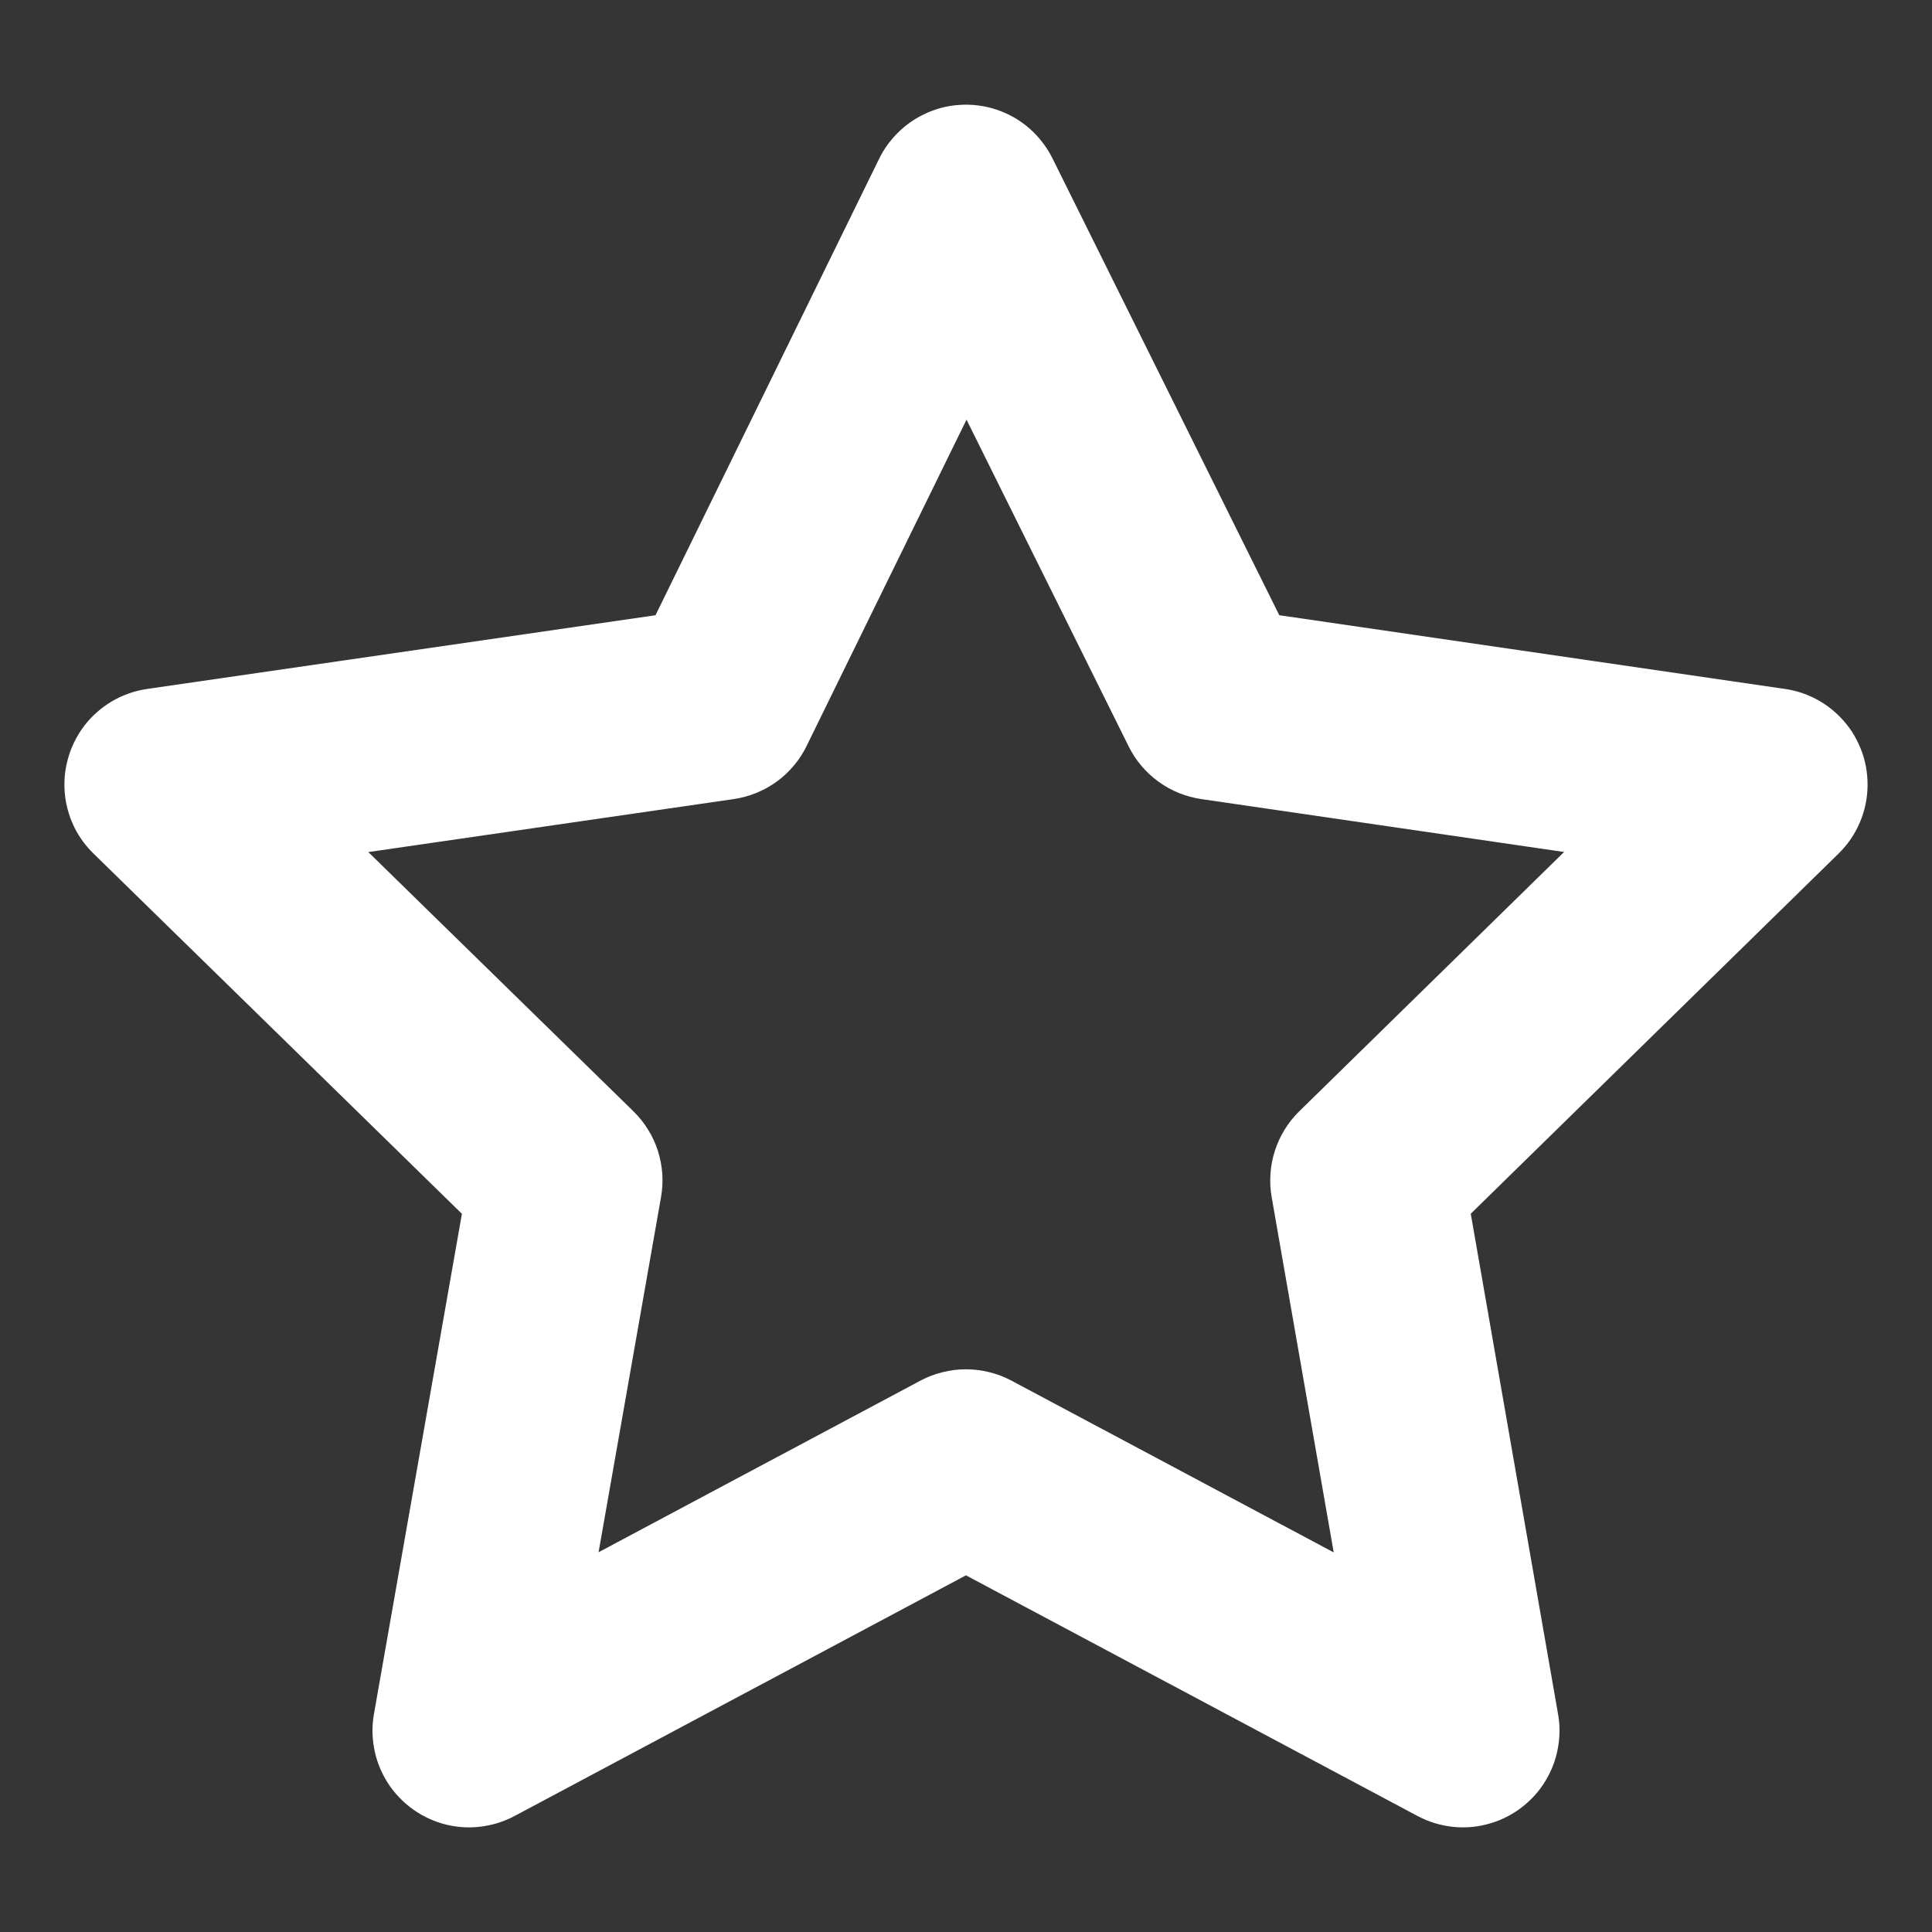 <svg xmlns="http://www.w3.org/2000/svg" xmlns:xlink="http://www.w3.org/1999/xlink" fill="none" version="1.1" width="20" height="20" viewBox="0 0 20 20"><rect x="0" y="0" width="20" height="20" fill="#333333" stroke="none"/><defs><clipPath id="master_svg0_3_19629"><rect x="0" y="0" width="20" height="20" rx="0"/></clipPath></defs><g clip-path="url(#master_svg0_3_19629)"><g><rect x="0" y="0" width="20" height="20" rx="0" fill="#FFFFFF" fill-opacity="0.01"/></g><g><path d="M11.684,7.727L9.104,2.528L9.999,2.083L10.898,2.523L8.35,7.722Q8.297,7.832,8.218,7.925Q8.14,8.019,8.041,8.091Q7.943,8.162,7.83,8.208Q7.717,8.254,7.596,8.272L1.81,9.111L1.667,8.121L2.366,7.406L6.557,11.504Q6.644,11.589,6.708,11.693Q6.773,11.796,6.81,11.912Q6.847,12.029,6.856,12.15Q6.864,12.272,6.843,12.392L5.841,18.09L4.856,17.917L4.386,17.034L9.529,14.292Q9.638,14.234,9.757,14.205Q9.876,14.175,9.999,14.175Q10.123,14.175,10.242,14.205Q10.361,14.234,10.47,14.292L15.614,17.034L15.144,17.917L14.159,18.089L13.164,12.391Q13.143,12.271,13.152,12.15Q13.16,12.028,13.198,11.912Q13.235,11.796,13.299,11.693Q13.363,11.589,13.45,11.504L17.634,7.407L18.333,8.121L18.189,9.111L12.436,8.272Q12.316,8.254,12.203,8.209Q12.091,8.163,11.993,8.092Q11.895,8.021,11.816,7.928Q11.738,7.836,11.684,7.727ZM13.476,6.838L12.58,7.282L12.724,6.293L18.478,7.132Q18.64,7.155,18.787,7.23Q18.933,7.304,19.048,7.422Q19.117,7.492,19.171,7.574Q19.224,7.657,19.261,7.748Q19.298,7.84,19.316,7.936Q19.334,8.033,19.333,8.132Q19.332,8.23,19.312,8.327Q19.292,8.423,19.253,8.514Q19.215,8.604,19.159,8.686Q19.103,8.767,19.033,8.836L14.849,12.933L14.149,12.219L15.135,12.047L16.129,17.745Q16.158,17.909,16.131,18.074Q16.105,18.24,16.026,18.387Q15.98,18.474,15.918,18.55Q15.855,18.626,15.779,18.689Q15.703,18.752,15.616,18.798Q15.53,18.845,15.435,18.873Q15.341,18.902,15.243,18.912Q15.145,18.922,15.047,18.912Q14.949,18.902,14.855,18.874Q14.761,18.845,14.674,18.799L9.529,16.057L9.999,15.175L10.47,16.057L5.327,18.799Q5.179,18.878,5.013,18.904Q4.848,18.931,4.683,18.902Q4.586,18.885,4.494,18.849Q4.402,18.813,4.319,18.76Q4.236,18.707,4.165,18.639Q4.094,18.571,4.037,18.491Q3.981,18.41,3.941,18.32Q3.901,18.23,3.88,18.134Q3.859,18.037,3.856,17.939Q3.854,17.841,3.871,17.744L4.873,12.046L5.858,12.219L5.159,12.934L0.968,8.836Q0.85,8.721,0.775,8.575Q0.701,8.428,0.677,8.265Q0.663,8.167,0.668,8.069Q0.673,7.971,0.698,7.875Q0.722,7.78,0.764,7.691Q0.807,7.602,0.865,7.523Q0.924,7.444,0.998,7.378Q1.071,7.312,1.155,7.262Q1.24,7.212,1.333,7.179Q1.426,7.146,1.523,7.132L7.309,6.293L7.452,7.282L6.554,6.842L9.101,1.643Q9.174,1.495,9.291,1.378Q9.407,1.261,9.555,1.188Q9.643,1.144,9.738,1.118Q9.833,1.092,9.932,1.086Q10.03,1.079,10.128,1.092Q10.225,1.104,10.319,1.136Q10.412,1.167,10.497,1.216Q10.583,1.265,10.657,1.33Q10.731,1.395,10.791,1.473Q10.851,1.551,10.895,1.639L13.476,6.838Z" fill="#FFFFFF" fill-opacity="1"/></g></g></svg>